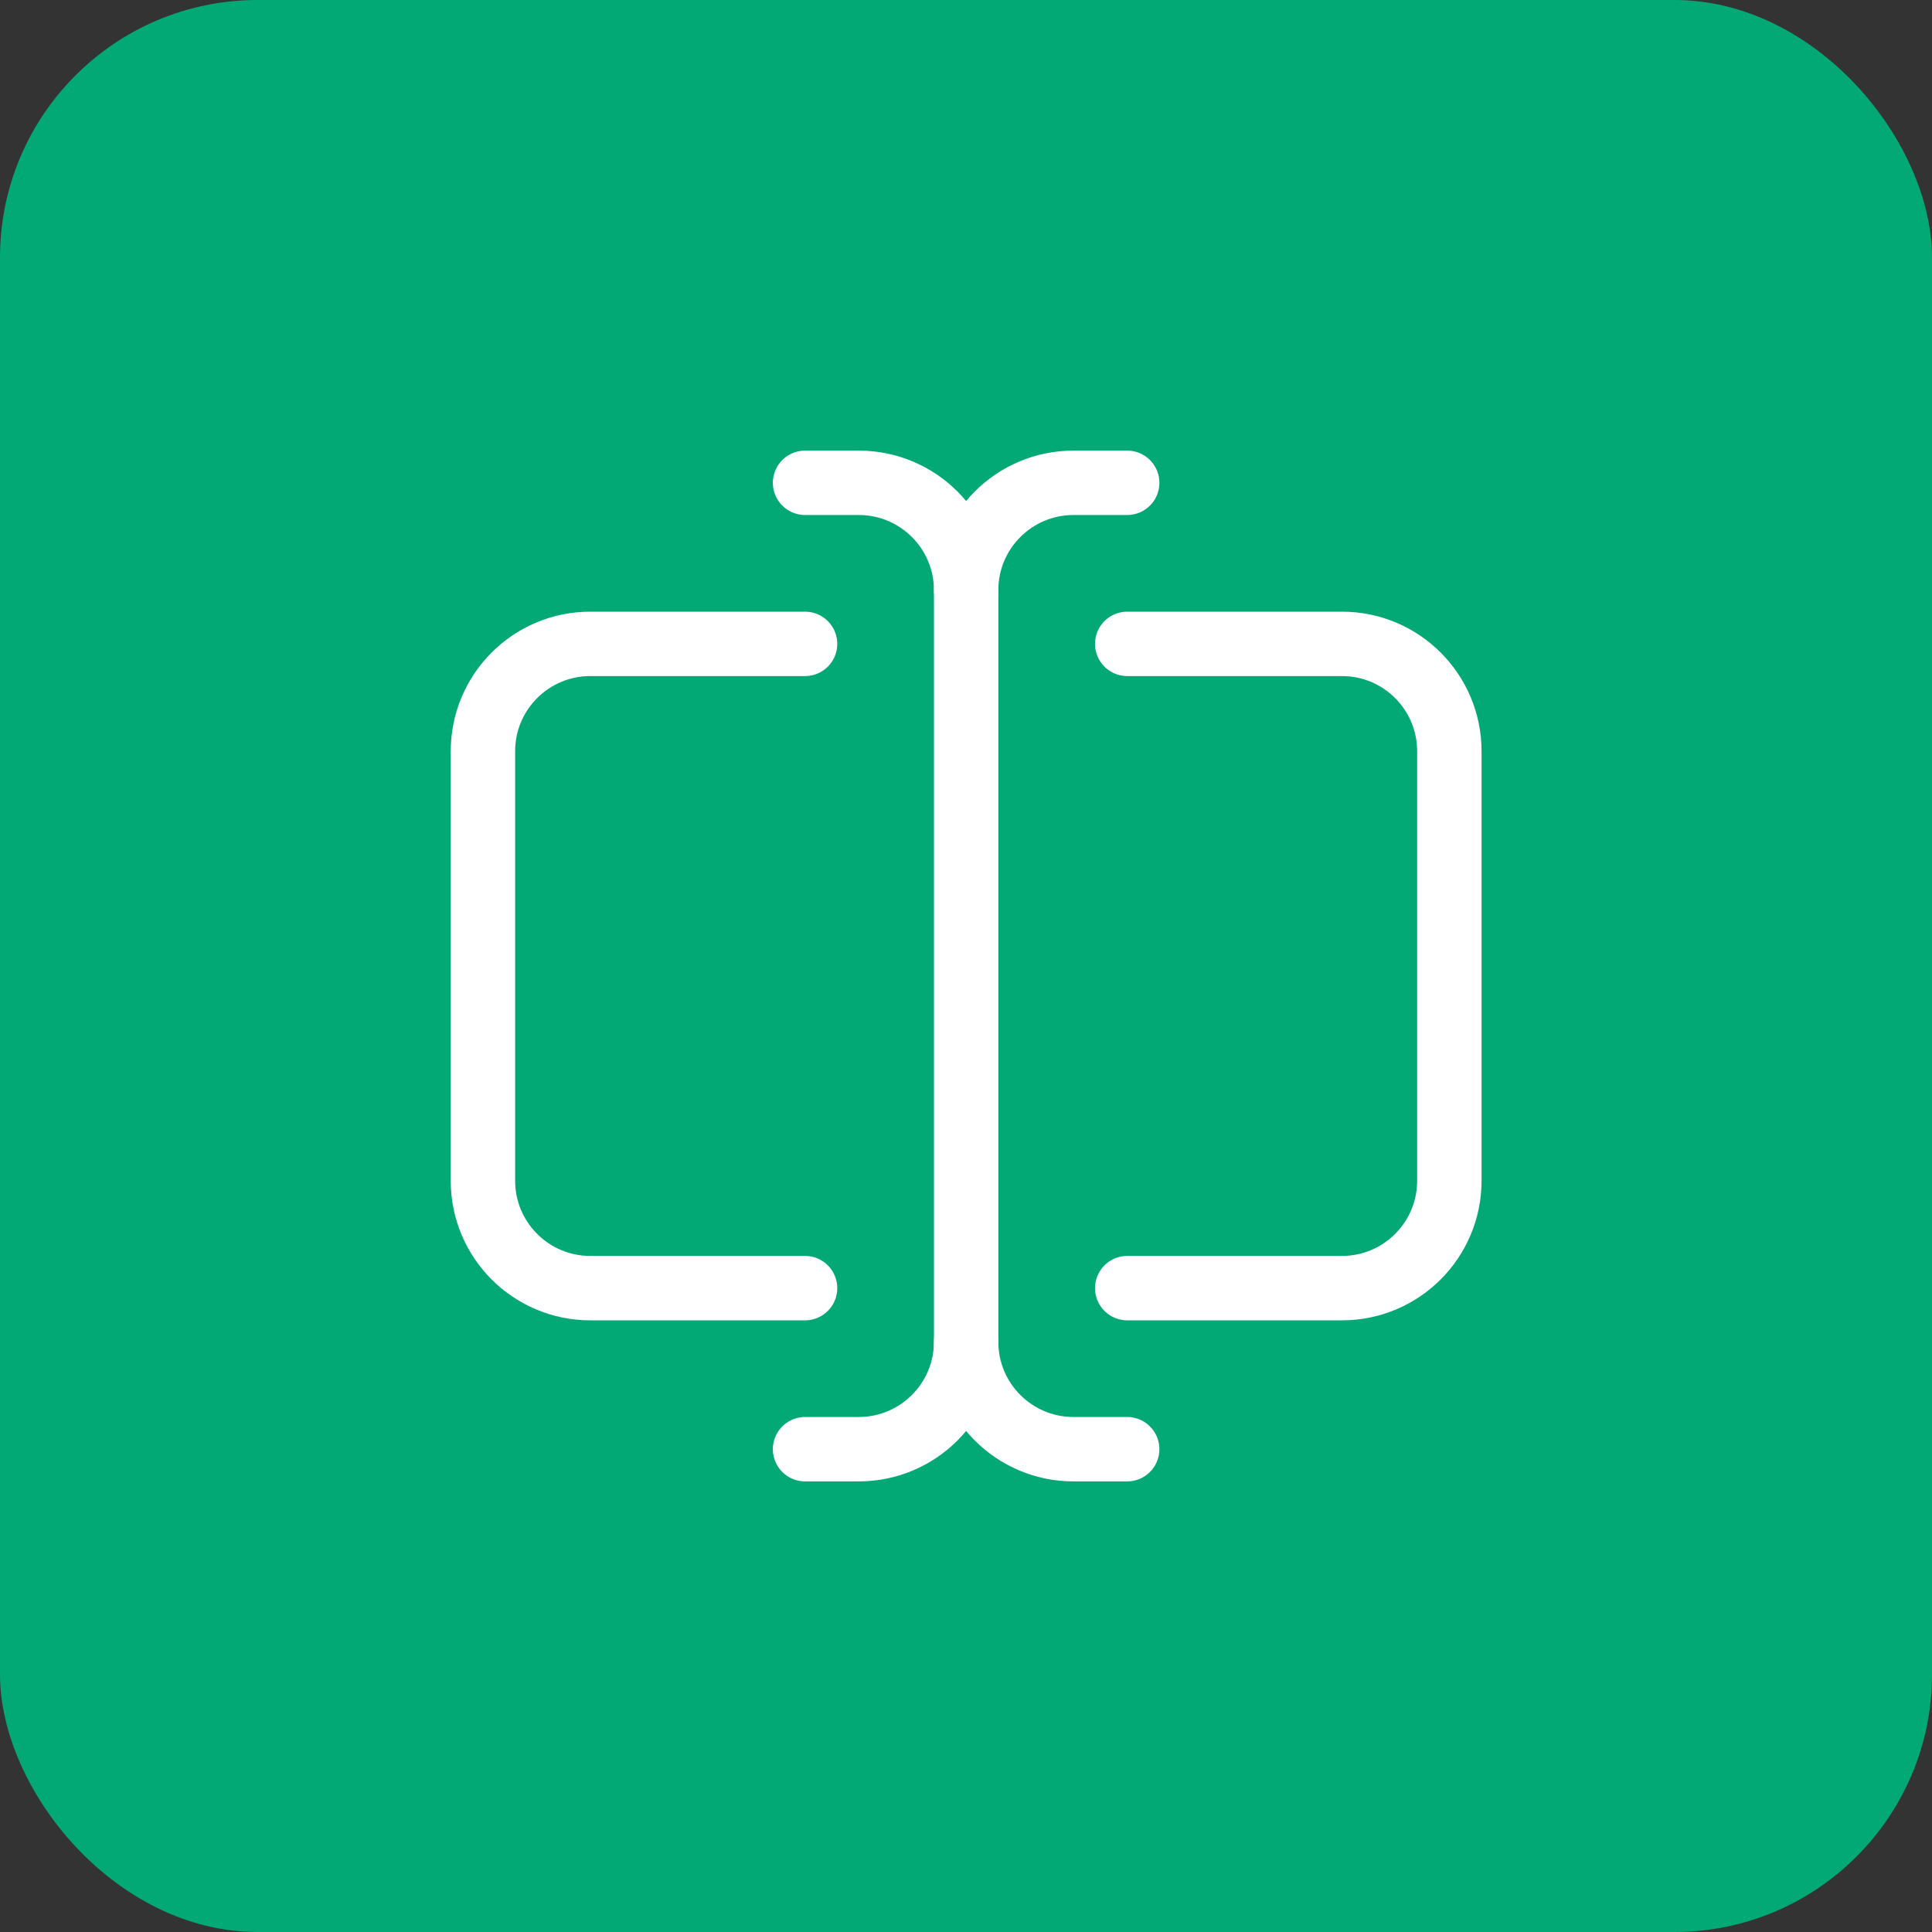 <svg width="60" height="60" viewBox="0 0 60 60" fill="none" xmlns="http://www.w3.org/2000/svg">
<rect x="0" y="0" width="60" height="60" fill="#333333" stroke="none"/>
<rect width="60" height="60" rx="8" fill="#02A974"/>
<path d="M25.002 14.994H26.669C28.511 14.994 30.004 16.487 30.004 18.328C30.004 16.487 31.497 14.994 33.339 14.994H35.006" stroke="white" stroke-width="2" stroke-linecap="round" stroke-linejoin="round"/>
<path d="M30.005 43.339V18.328" stroke="white" stroke-width="2" stroke-linecap="round" stroke-linejoin="round"/>
<path d="M35.006 45.006H33.339C31.497 45.006 30.004 43.513 30.004 41.671C30.004 43.513 28.511 45.006 26.669 45.006H25.002" stroke="white" stroke-width="2" stroke-linecap="round" stroke-linejoin="round"/>
<path d="M25.002 40.004H18.333C16.491 40.004 14.998 38.511 14.998 36.669V23.331C14.998 21.489 16.491 19.996 18.333 19.996H25.002" stroke="white" stroke-width="2" stroke-linecap="round" stroke-linejoin="round"/>
<path d="M35.007 40.004H41.676C43.518 40.004 45.011 38.511 45.011 36.669V23.331C45.011 21.489 43.518 19.996 41.676 19.996H35.007" stroke="white" stroke-width="2" stroke-linecap="round" stroke-linejoin="round"/>
</svg>
